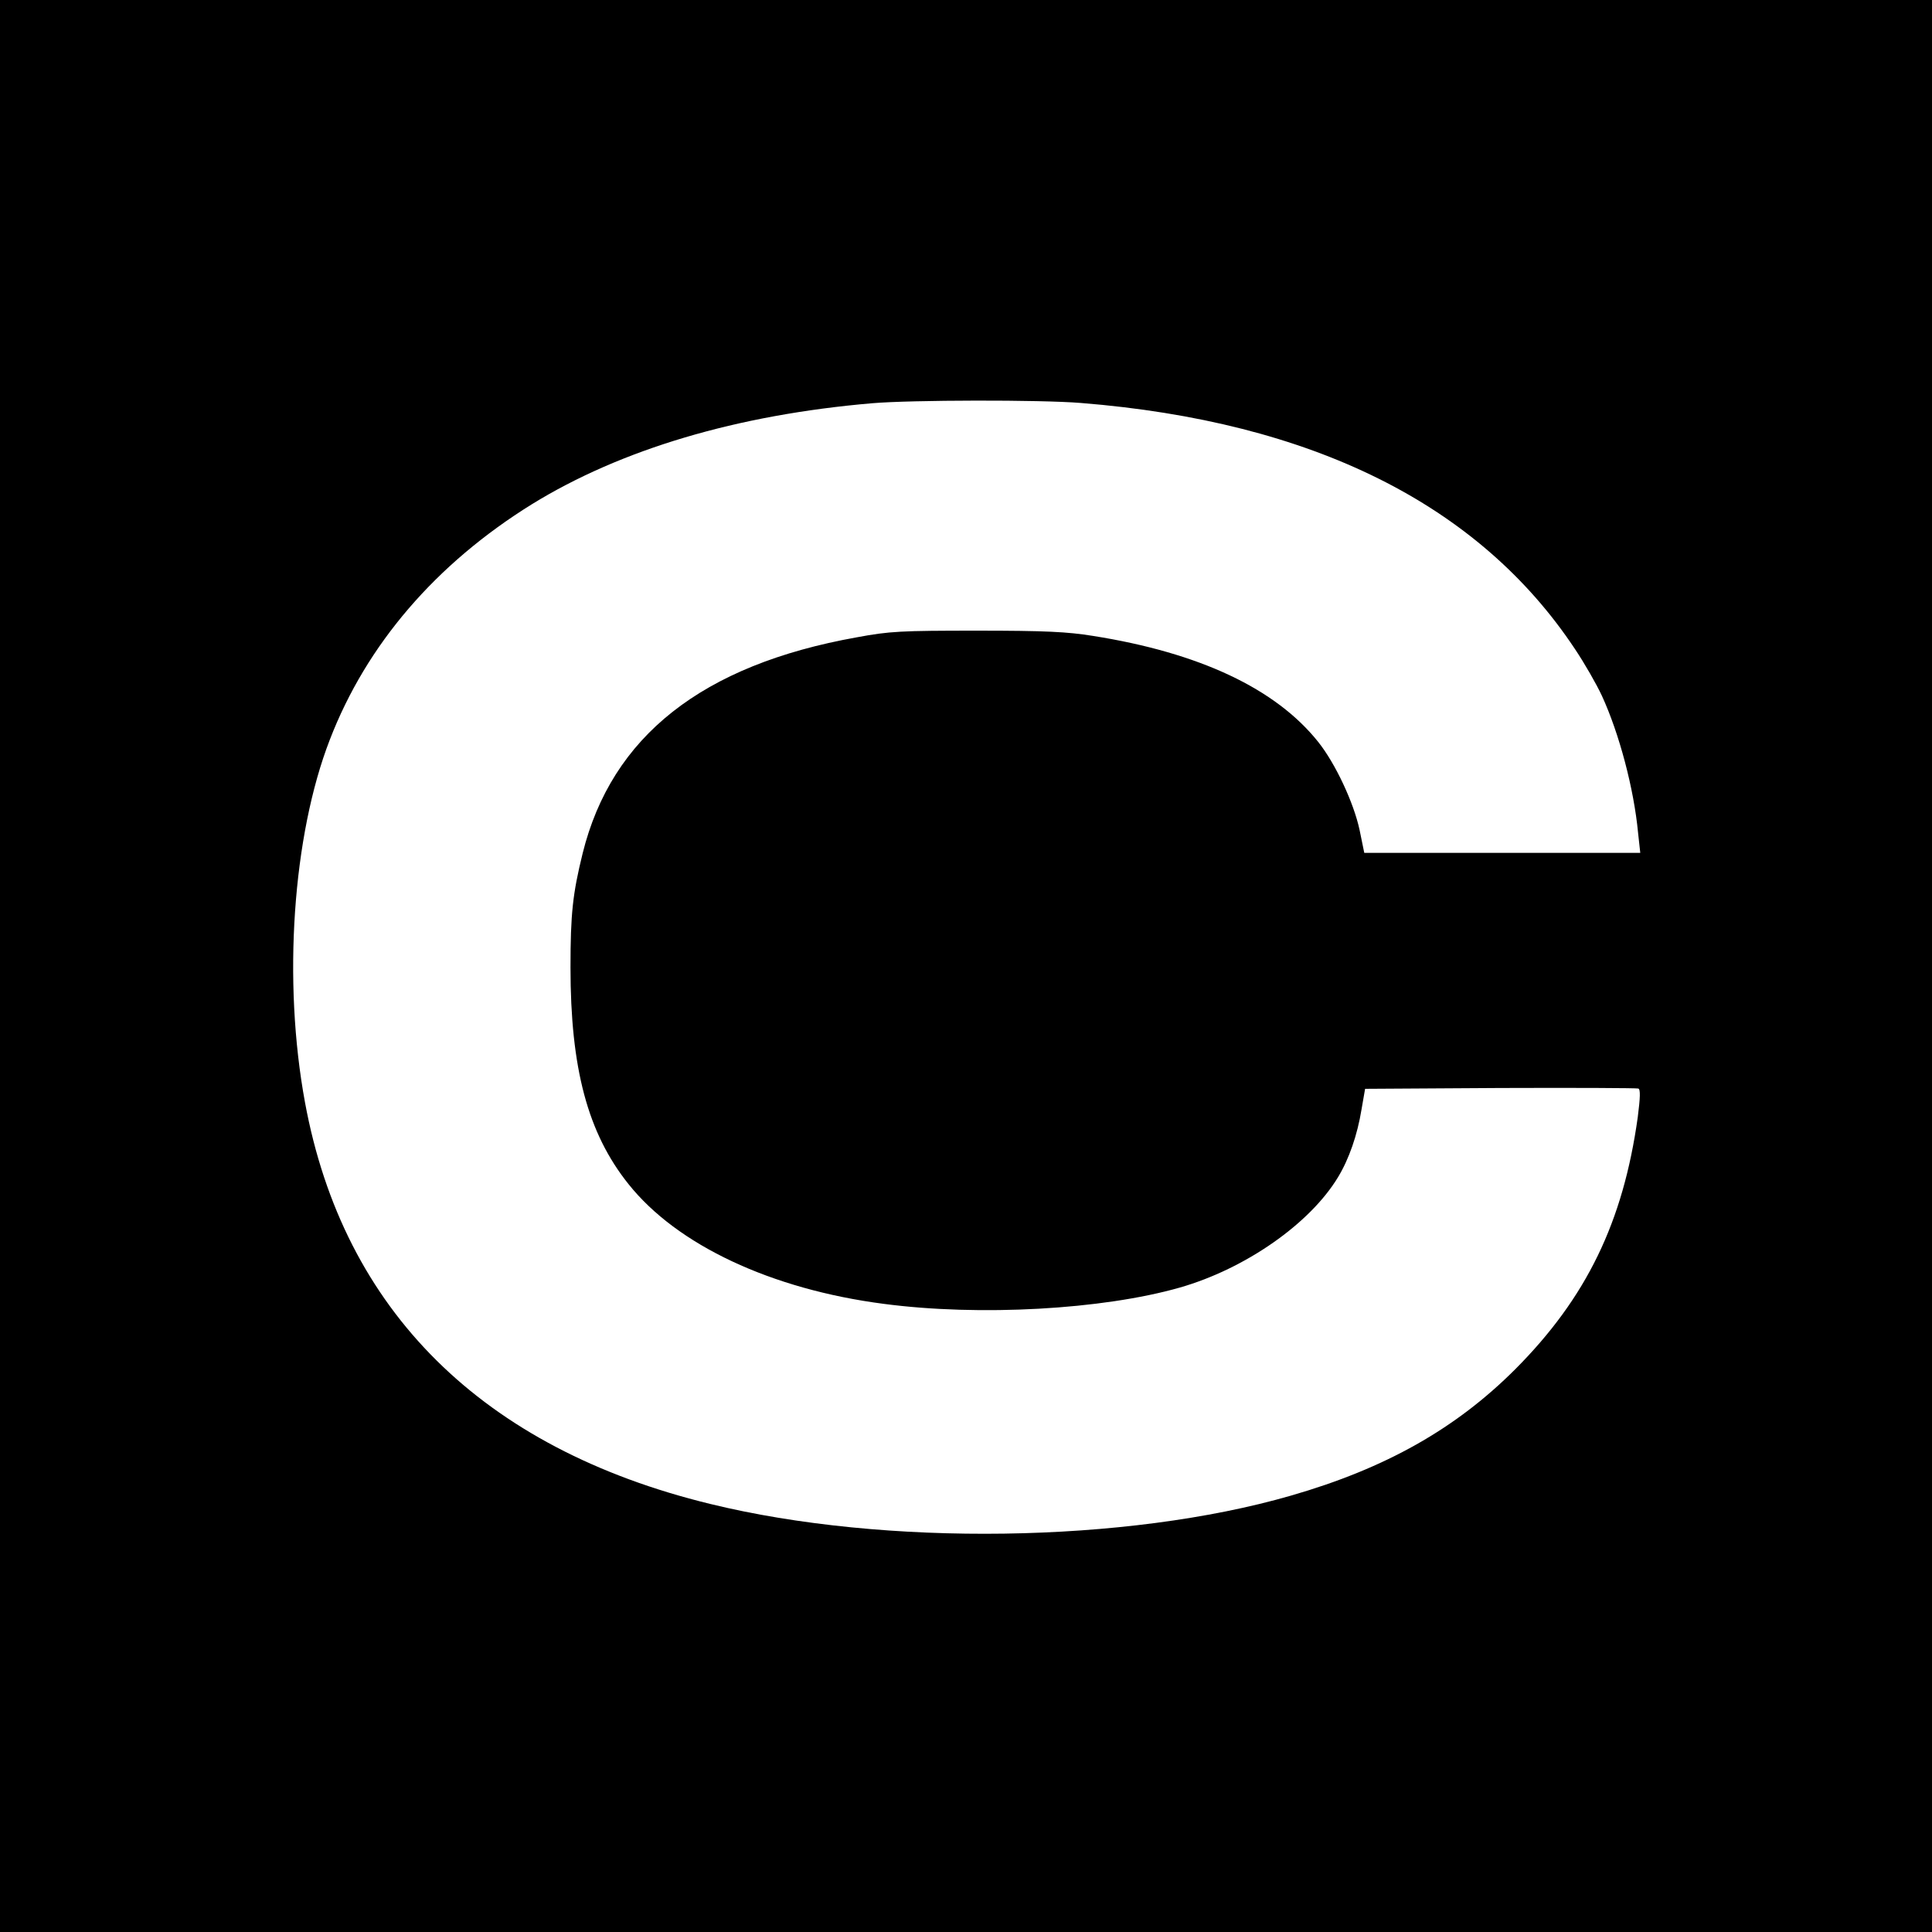 <?xml version="1.0" standalone="no"?>
<!DOCTYPE svg PUBLIC "-//W3C//DTD SVG 20010904//EN"
 "http://www.w3.org/TR/2001/REC-SVG-20010904/DTD/svg10.dtd">
<svg version="1.0" xmlns="http://www.w3.org/2000/svg"
 width="700pt" height="700pt" viewBox="0 0 700 700"
 preserveAspectRatio="xMidYMid meet">
<g transform="translate(0,700) scale(0.1,-0.1)"
fill="#000000" stroke="none">
<path d="M0 3500 l0 -3500 3500 0 3500 0 0 3500 0 3500 -3500 0 -3500 0 0
-3500z m3916 2040 c838 -67 1442 -367 1790 -891 35 -52 79 -129 98 -170 63
-137 116 -337 131 -496 l8 -73 -500 0 -500 0 -17 83 c-21 98 -87 240 -150 319
-154 193 -430 323 -816 384 -93 15 -173 19 -420 19 -276 0 -317 -2 -435 -24
-561 -100 -889 -359 -994 -783 -36 -146 -44 -219 -44 -413 0 -365 62 -600 210
-785 176 -221 517 -381 924 -434 348 -46 794 -21 1074 59 237 68 471 231 573
400 40 66 70 153 85 245 l13 75 489 3 c270 1 495 0 501 -2 8 -3 7 -32 -2 -103
-53 -381 -186 -655 -444 -914 -215 -215 -469 -359 -813 -458 -595 -172 -1471
-185 -2104 -30 -825 201 -1329 700 -1468 1455 -81 439 -45 966 90 1314 133
345 384 637 732 853 323 199 743 324 1233 366 141 12 608 13 756 1z"/>
</g>
</svg>
